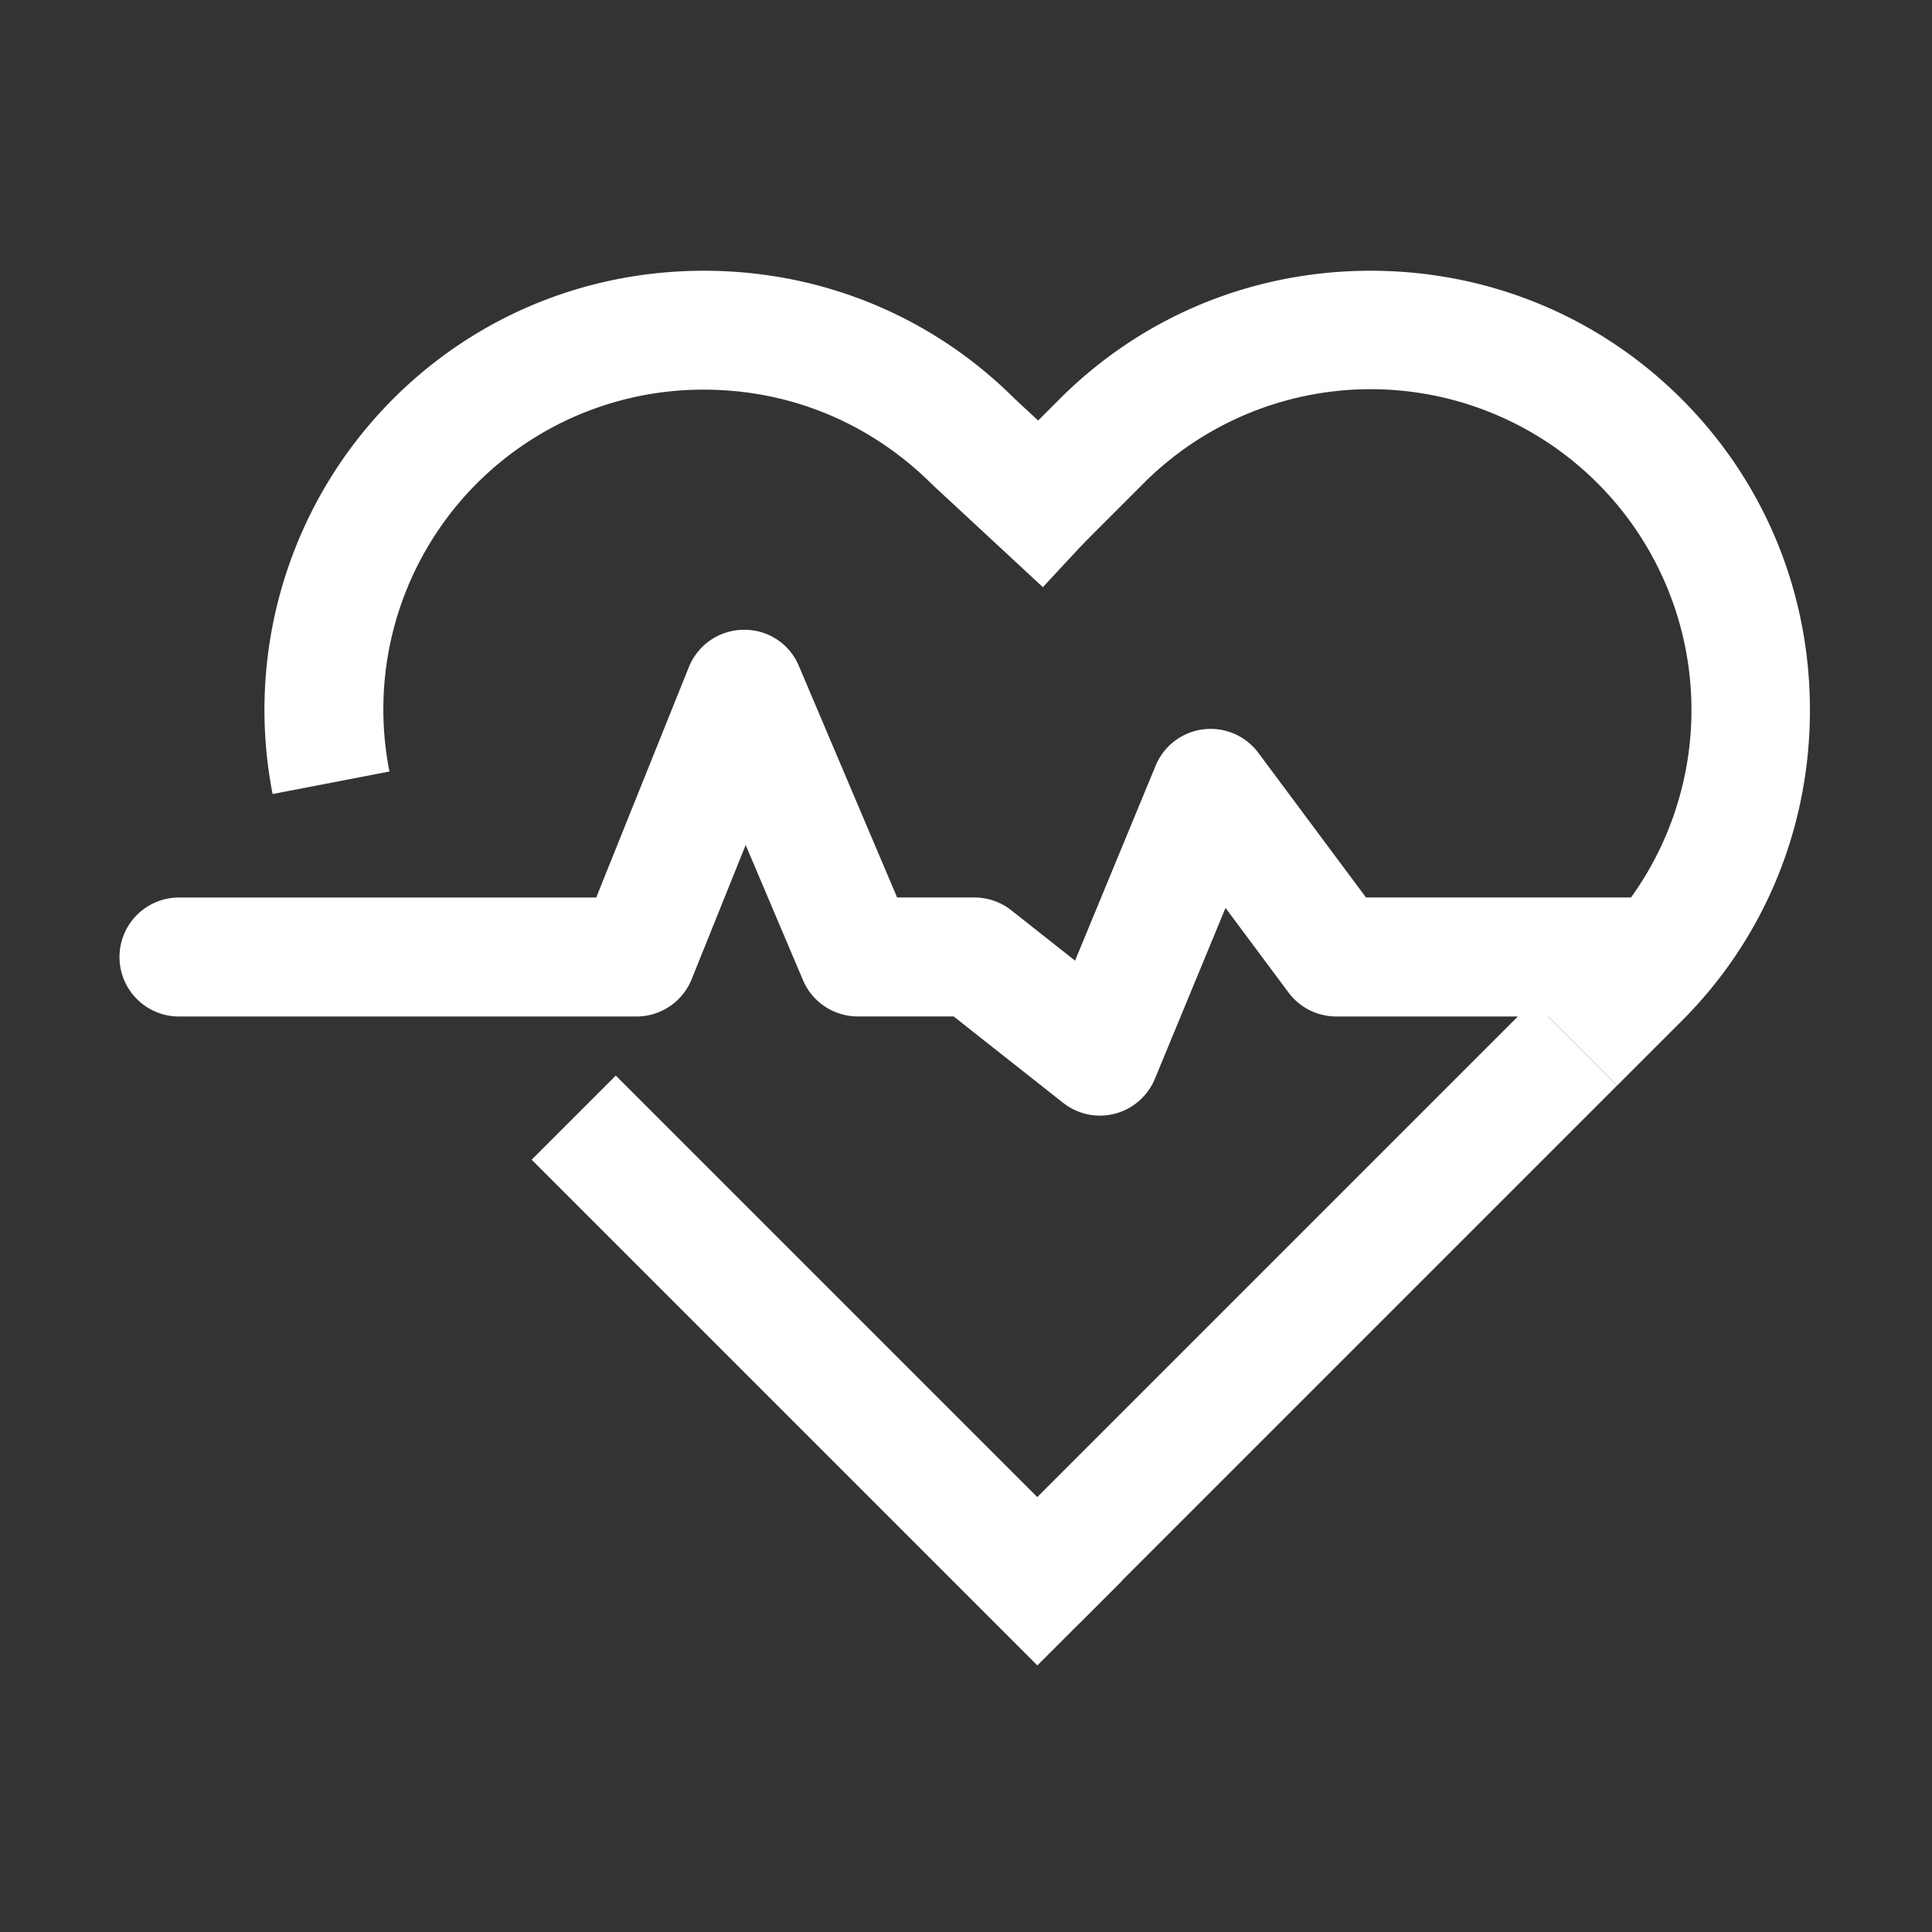 <?xml version="1.0" standalone="no"?><!DOCTYPE svg PUBLIC "-//W3C//DTD SVG 1.1//EN" "http://www.w3.org/Graphics/SVG/1.1/DTD/svg11.dtd"><svg t="1694054737648" class="icon" viewBox="0 0 1024 1024" version="1.1" xmlns="http://www.w3.org/2000/svg" p-id="32598" xmlns:xlink="http://www.w3.org/1999/xlink" width="100" height="100"><rect x="0" y="0" width="1024" height="1024" fill="#333333" stroke="none"/><path d="M583 591.3a31.53 31.53 0 0 1-19.54-6.79l-58-45.77h-50.85a31.54 31.54 0 0 1-29-19.22l-30.39-71.64L366.6 519a31.53 31.53 0 0 1-29.26 19.77H94.87a31.53 31.53 0 1 1 0-63.07H316l49.11-122.13a31.53 31.53 0 0 1 29-19.77 31.12 31.12 0 0 1 29.32 19.2l52.06 122.69h40.94a31.54 31.54 0 0 1 19.57 6.77l33.8 26.7 42.71-103.34a31.54 31.54 0 0 1 54.44-6.8L724 475.68h151.44a31.53 31.53 0 1 1 0 63.07H708.19A31.56 31.56 0 0 1 682.9 526l-33.35-44.78-37.42 90.54A31.56 31.56 0 0 1 583 591.3z" fill="#ffffff" p-id="32599"></path><path d="M527.482 815.78l285.077-285.077 44.59 44.59-285.077 285.078zM144.48 420.85a233.23 233.23 0 0 1 63.8-209.35c43.86-43.87 102.4-68 164.84-68s121 24.16 164.84 68l57.7 53.5-42.91 46.21-58.55-54.31c-32.81-32.78-75.51-50.37-121.09-50.37a169.43 169.43 0 0 0-166.69 202.39z" fill="#ffffff" p-id="32600"></path><path d="M281.783 614.676l44.59-44.59 268.036 268.036-44.59 44.59zM857.16 575.3l-44.59-44.59 34.13-34.13a170.05 170.05 0 0 0-240.49-240.49l-34.13 34.13-44.59-44.59 34.13-34.13c43.87-43.88 102.41-68 164.84-68s121 24.17 164.84 68 68 102.4 68 164.84-24.16 121-68 164.84z" fill="#ffffff" p-id="32601"></path></svg>